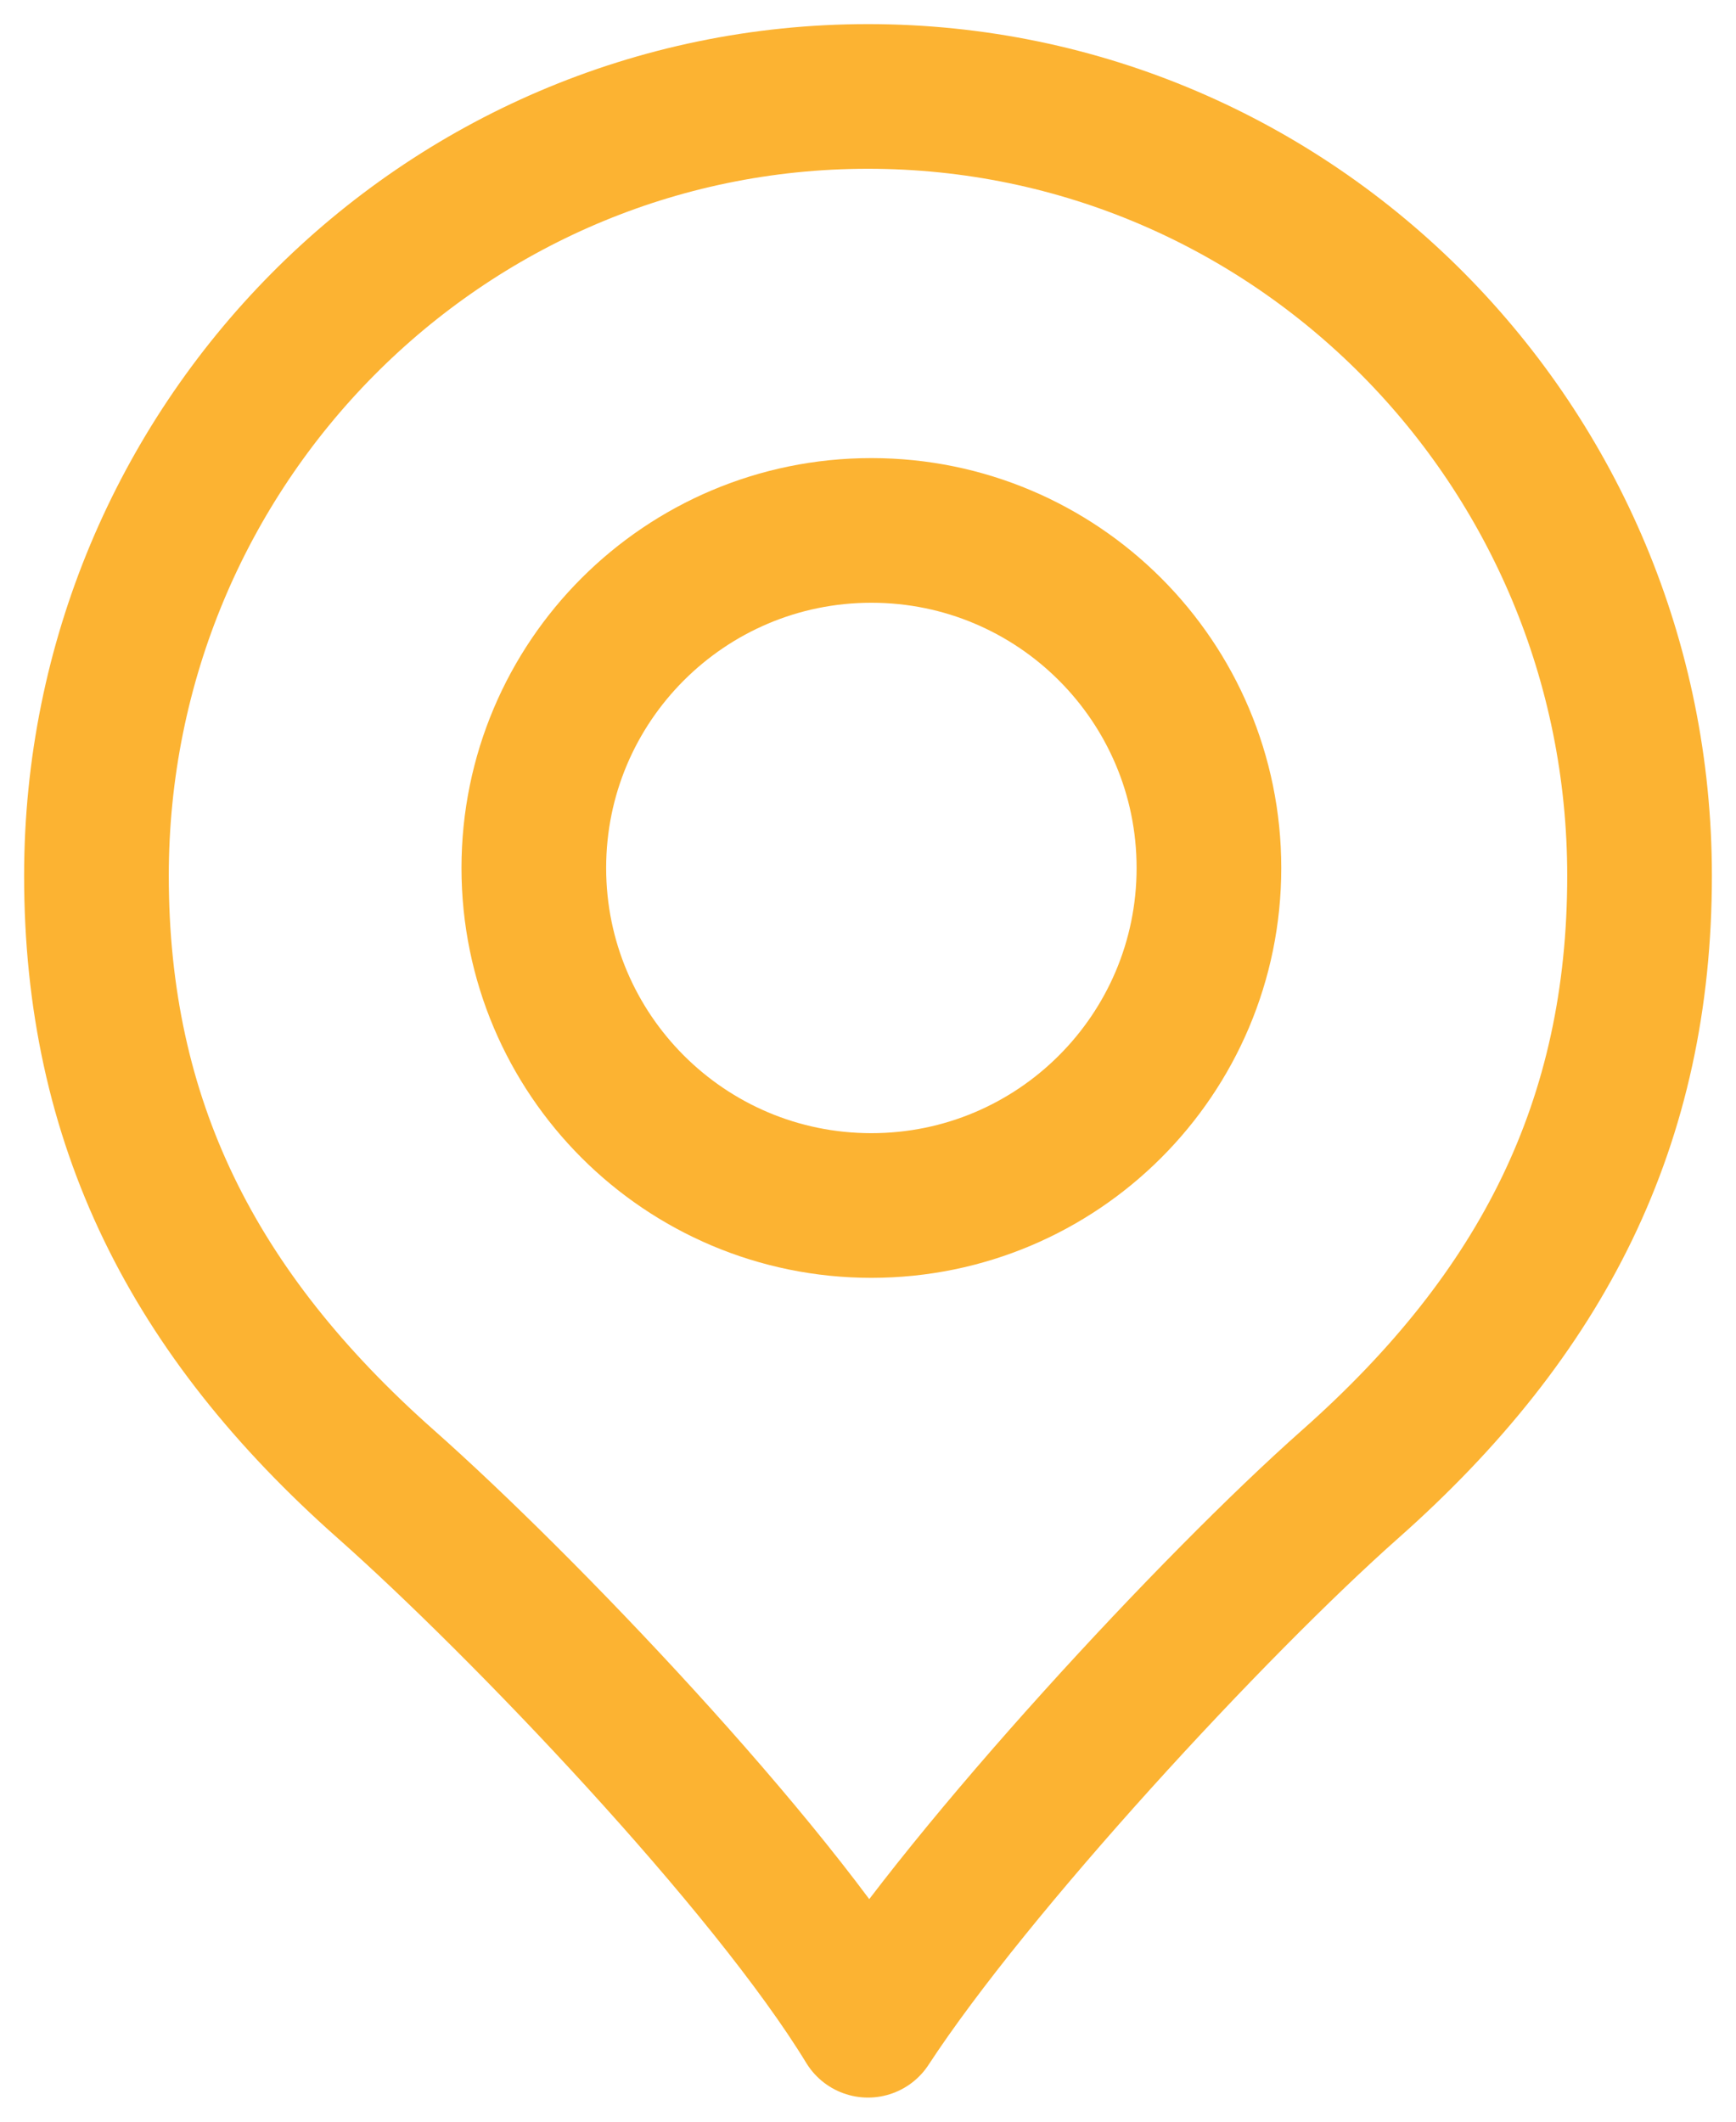 <svg width="18" height="22" viewBox="0 0 18 22" fill="none" xmlns="http://www.w3.org/2000/svg">
<path d="M12.535 9C12.535 10.933 10.968 12.5 9.035 12.5C7.102 12.5 5.535 10.933 5.535 9C5.535 7.067 7.102 5.5 9.035 5.5C10.968 5.5 12.535 7.067 12.535 9Z" stroke="#FCB332" stroke-width="1.5" stroke-linejoin="round"/>
<path d="M9 1C4.582 1 1 4.618 1 9.081C1 11.633 2 13.617 4 15.389C5.41 16.638 7.975 19.318 9 21C10.077 19.351 12.59 16.638 14 15.389C16 13.617 17 11.633 17 9.081C17 4.618 13.418 1 9 1Z" stroke="#FCB332" stroke-width="1.5" stroke-linejoin="round"/>
</svg>
